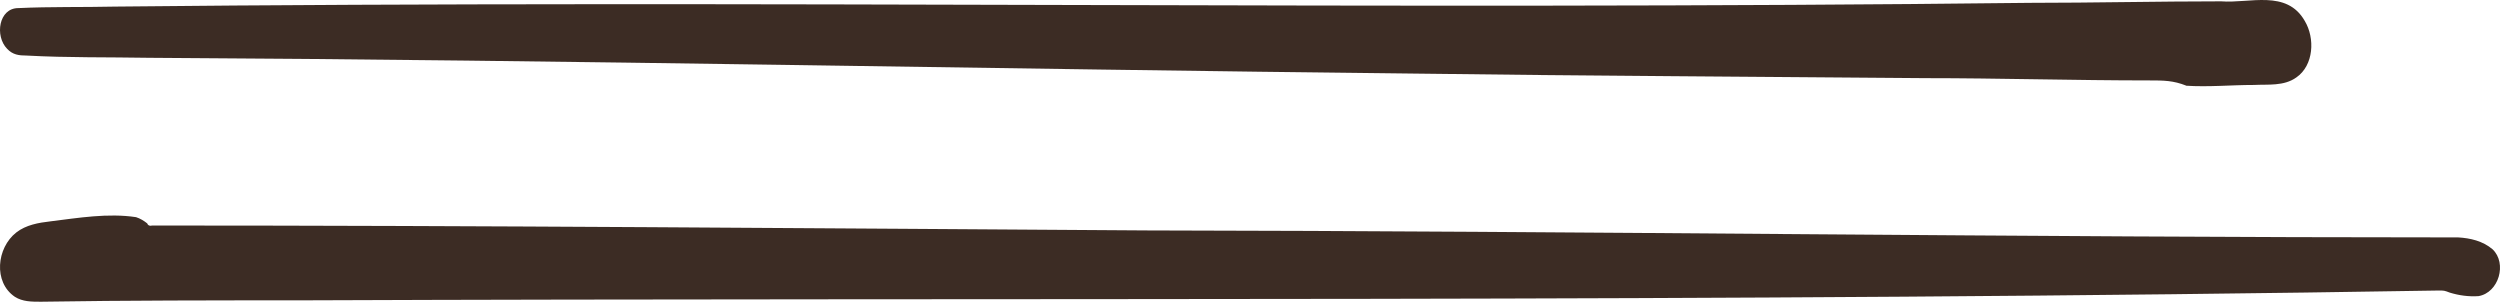 <?xml version="1.0" encoding="UTF-8"?> <svg xmlns="http://www.w3.org/2000/svg" width="58" height="7" viewBox="0 0 58 7" fill="none"><path d="M50.724 1.988C50.417 1.866 50.191 1.866 49.868 1.866C48.139 1.866 46.395 1.813 44.666 1.813C40.741 1.778 36.816 1.761 32.891 1.708C23.07 1.603 13.265 1.394 3.46 1.341C2.507 1.324 1.571 1.341 0.618 1.289C0.44 1.289 0.295 1.271 0.165 1.132C-0.125 0.835 -0.029 0.188 0.424 0.188C1.167 0.153 1.926 0.17 2.669 0.153C17.481 -0.004 32.293 0.24 47.089 0.066C48.575 0.066 50.062 0.031 51.531 0.031C52.194 0.083 53.05 -0.249 53.47 0.485C53.712 0.887 53.68 1.516 53.276 1.796C52.985 2.005 52.614 1.953 52.291 1.971C51.758 1.971 51.241 2.023 50.708 1.988H50.724Z" fill="#3C2C24"></path><path d="M6.959 6.968C23.487 6.903 40.048 7.016 56.576 6.74C56.706 6.74 56.706 6.74 56.836 6.789C57.047 6.854 57.275 6.886 57.502 6.87C57.974 6.789 58.169 6.108 57.828 5.784C57.6 5.589 57.307 5.524 57.031 5.508C46.89 5.508 36.733 5.362 26.591 5.346C18.904 5.297 11.217 5.232 3.53 5.232C3.481 5.248 3.432 5.232 3.416 5.183C3.335 5.119 3.254 5.07 3.156 5.038C2.506 4.94 1.824 5.054 1.173 5.135C0.897 5.167 0.605 5.216 0.377 5.394C-0.078 5.751 -0.159 6.546 0.345 6.886C0.523 7 0.735 7 0.946 7C2.961 6.968 4.976 6.968 6.975 6.968H6.959Z" fill="#3C2C24"></path></svg> 